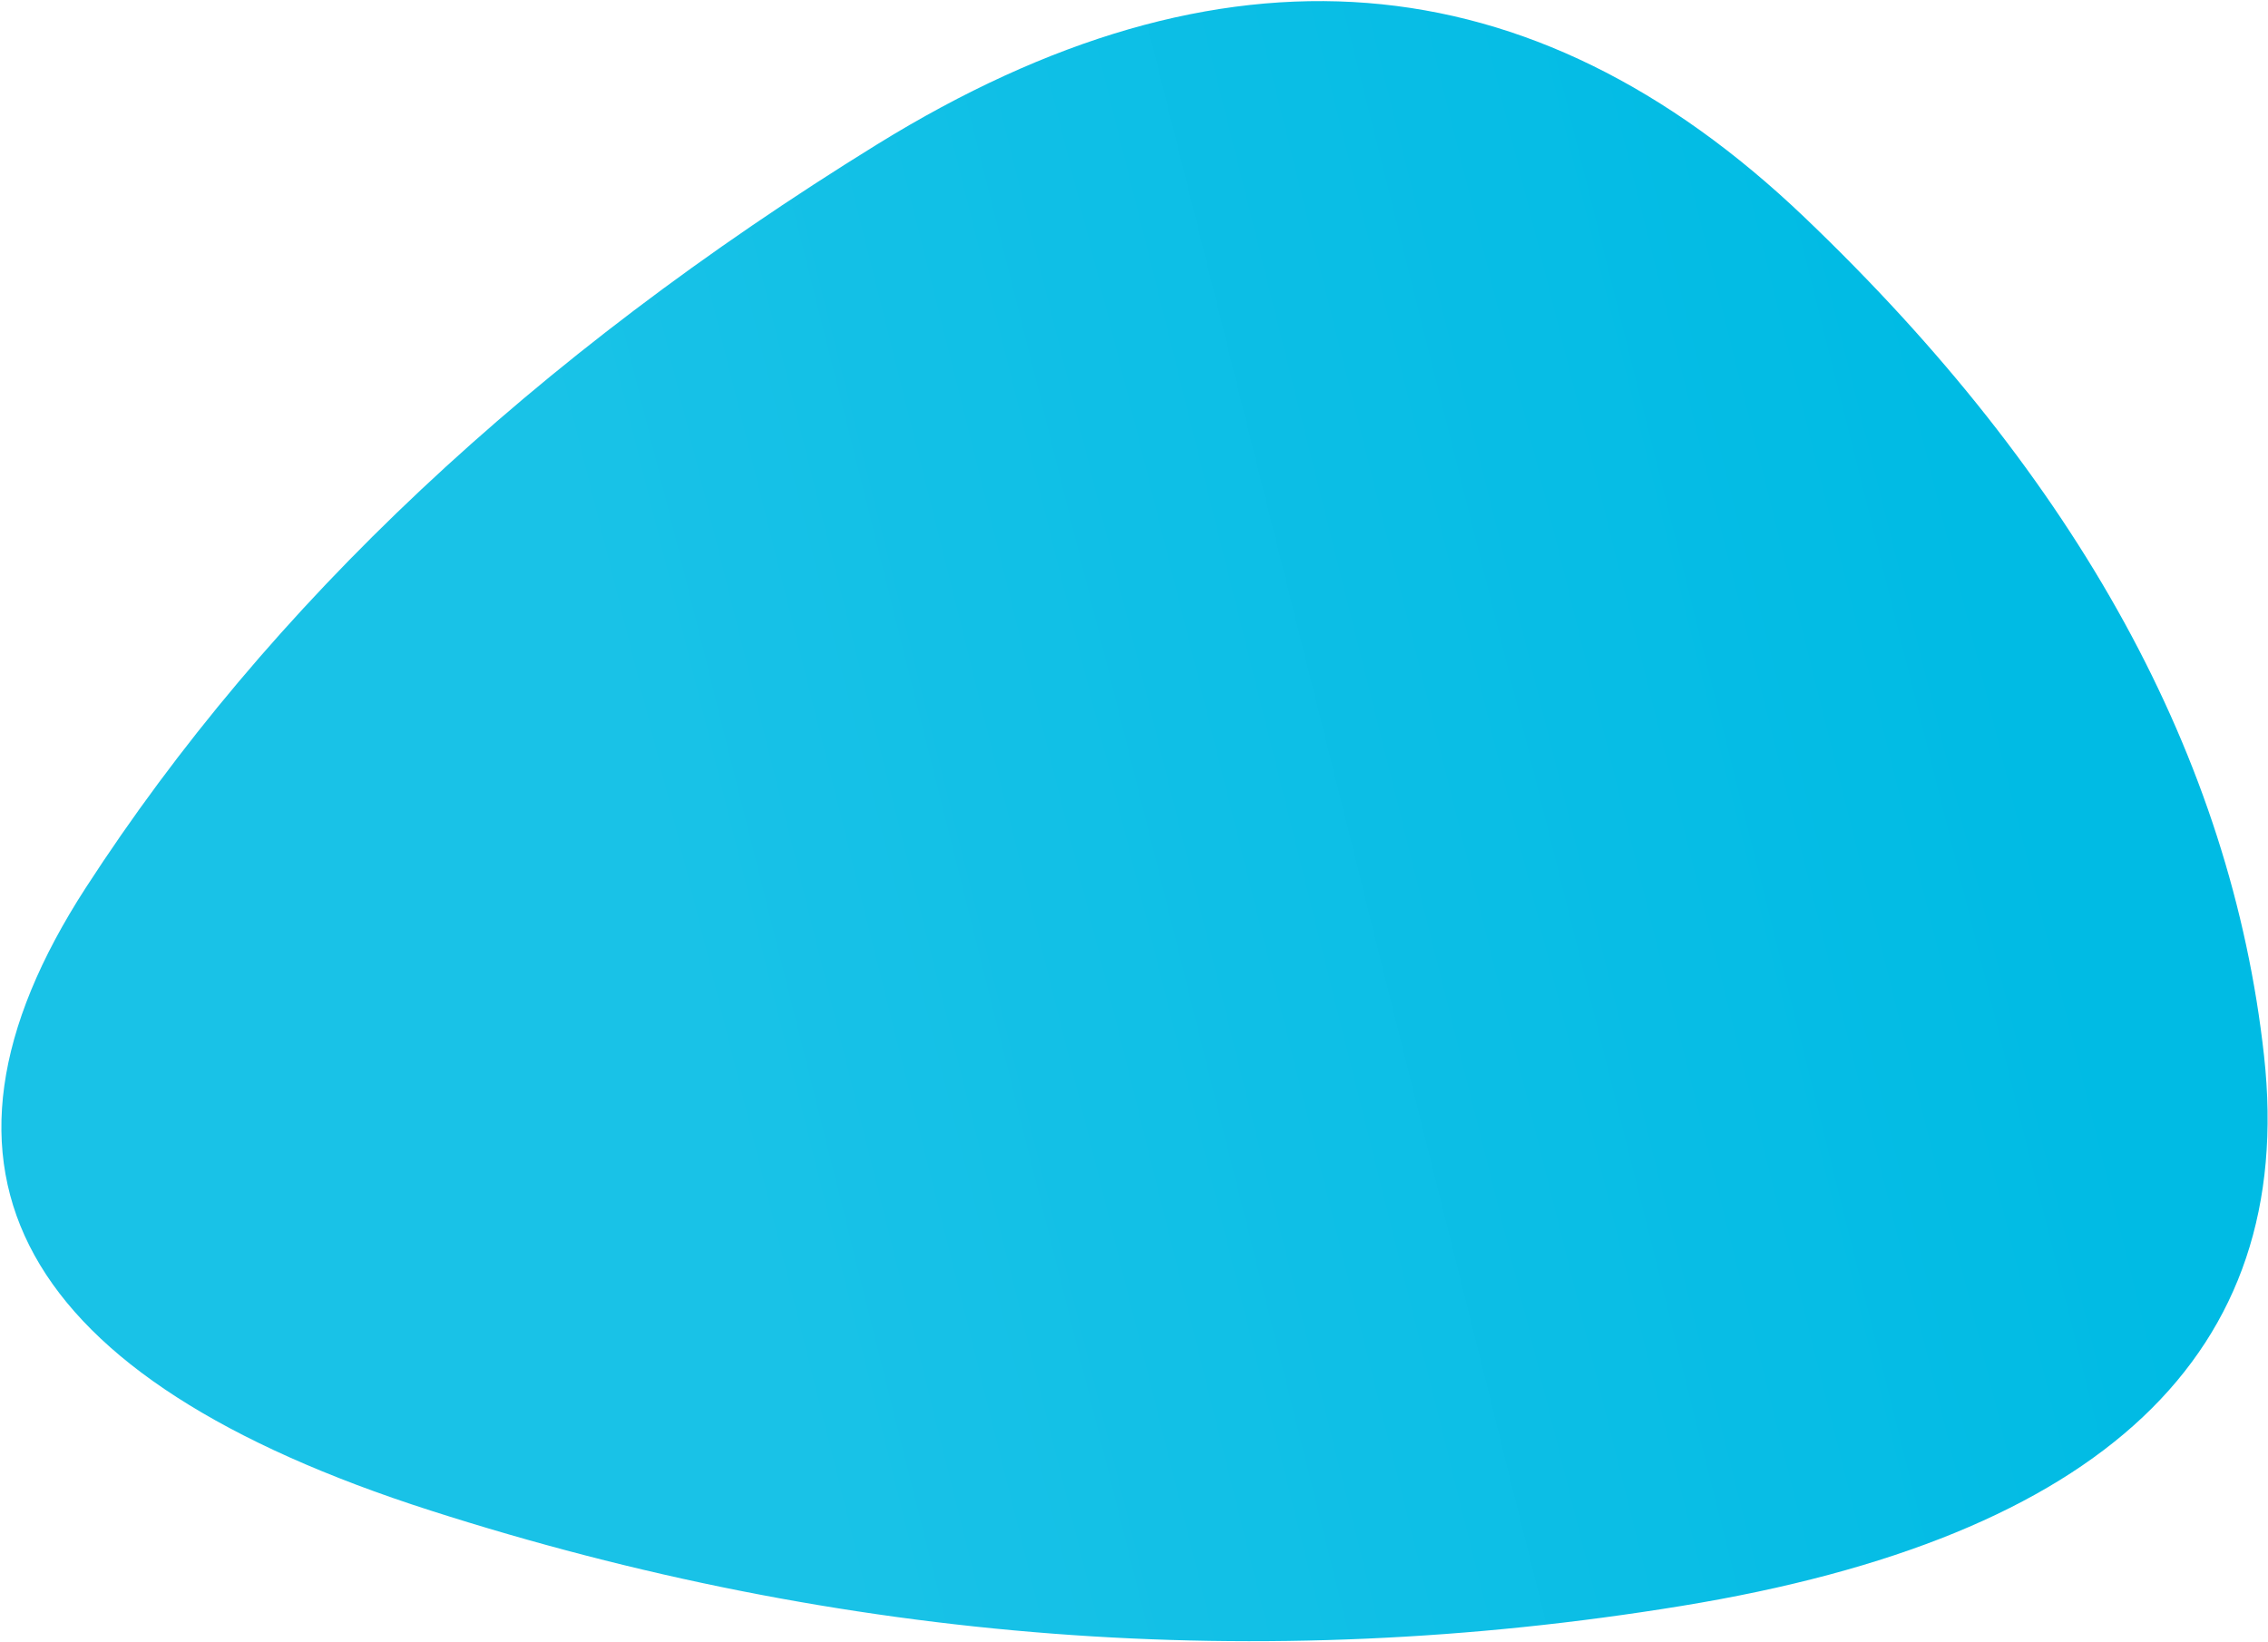 <?xml version="1.0" encoding="UTF-8"?> <svg xmlns="http://www.w3.org/2000/svg" width="1604" height="1161" viewBox="0 0 1604 1161" fill="none"> <path d="M60.688 627.819C190.221 427.8 376.789 252.551 620.392 102.072C863.996 -48.408 1082.58 -31.218 1276.14 153.641C1469.71 338.5 1578.07 536.253 1601.22 746.899C1624.37 957.545 1487.01 1087.18 1189.16 1135.8C891.312 1184.42 596.387 1161.92 304.388 1068.29C12.389 974.661 -68.844 827.838 60.688 627.819Z" fill="url(#paint0_linear)"></path> <defs> <linearGradient id="paint0_linear" x1="1374.88" y1="291.914" x2="442.866" y2="524.526" gradientUnits="userSpaceOnUse"> <stop stop-color="#00BBE4"></stop> <stop offset="1" stop-color="#19C2E7"></stop> </linearGradient> </defs> </svg> 